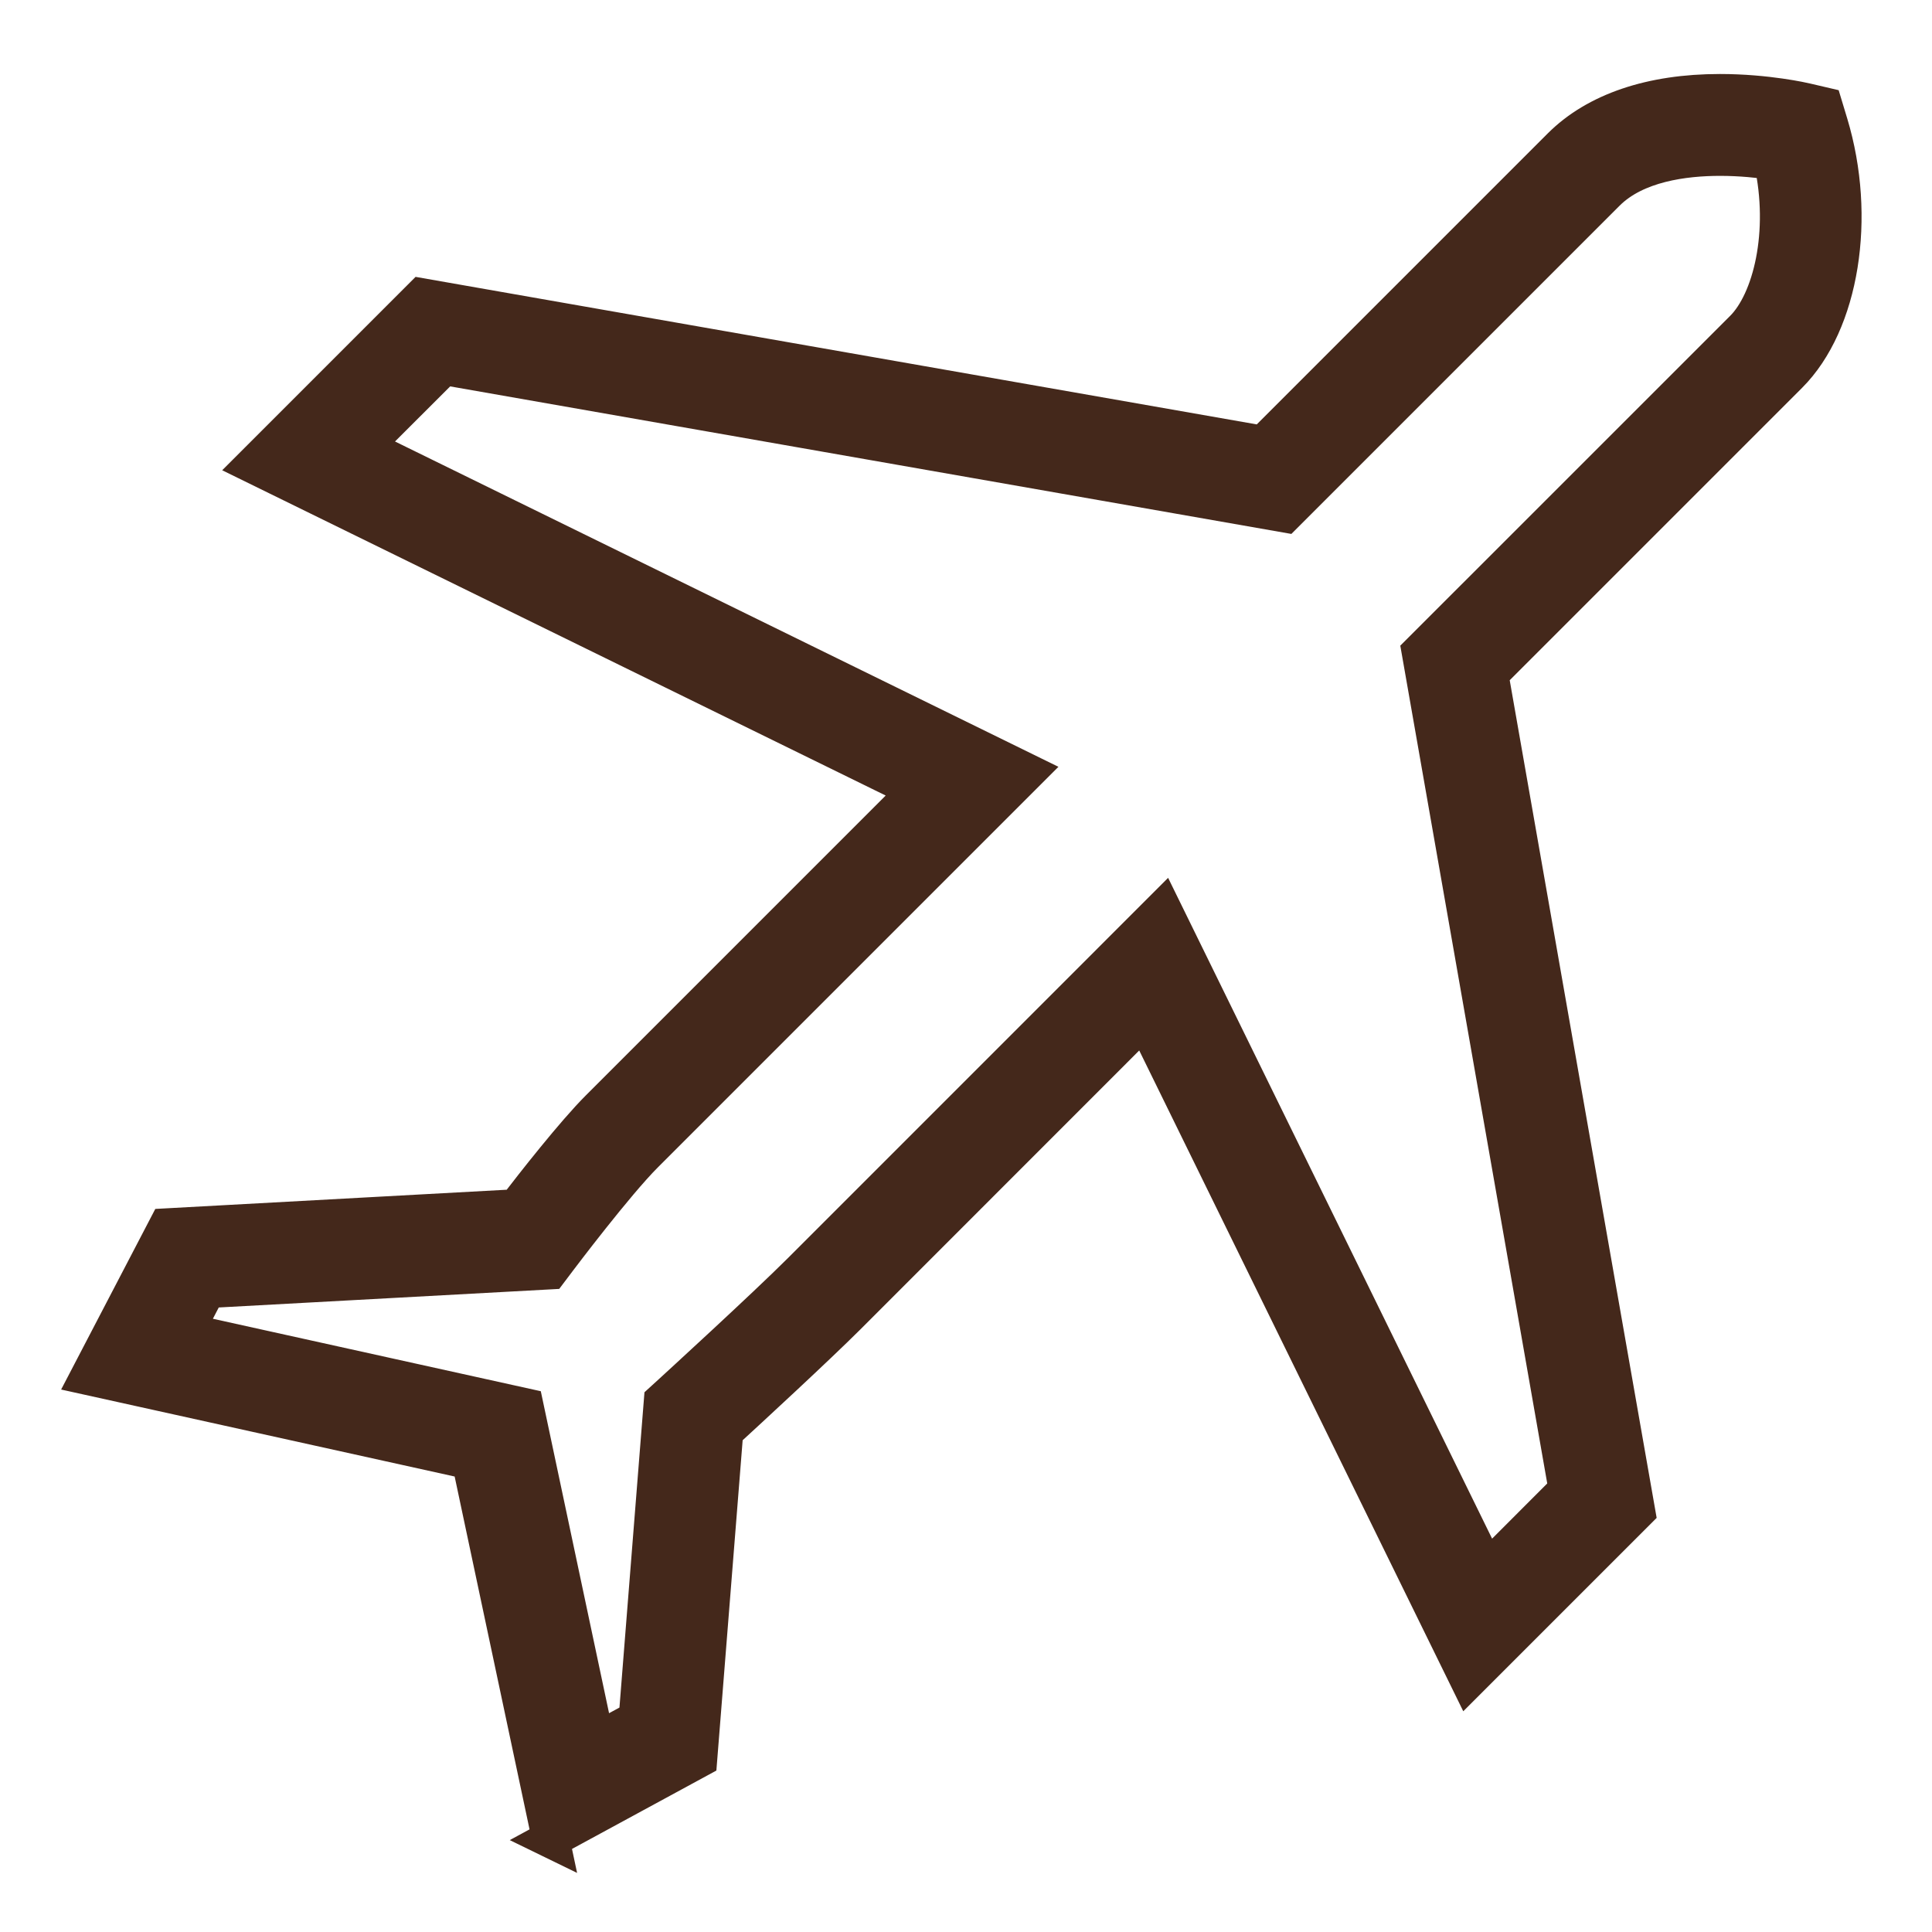 <svg width="33" height="33" viewBox="0 0 33 33" fill="none" xmlns="http://www.w3.org/2000/svg">
<path d="M9.408 31.416L8.036 24.952L1.521 23.512L2.852 20.959L8.818 20.633C9.124 20.235 9.808 19.361 10.235 18.934L15.671 13.498L4.338 7.942L7.207 5.073L21.575 7.593L26.662 2.506C27.265 1.903 28.205 1.584 29.378 1.584C30.178 1.584 30.817 1.731 30.844 1.738L31.153 1.81L31.245 2.114C31.728 3.712 31.438 5.515 30.554 6.399L25.443 11.51L27.953 25.818L25.084 28.687L19.549 17.4L14.473 22.478C13.938 23.011 12.799 24.062 12.376 24.45L11.931 30.044L9.406 31.415L9.408 31.416ZM3.161 22.748L8.967 24.031L10.179 29.748L10.886 29.365L11.317 23.932L11.477 23.786C11.493 23.771 13.067 22.333 13.697 21.703L19.862 15.537L25.396 26.824L26.772 25.447L24.262 11.137L29.778 5.622C30.257 5.144 30.547 3.974 30.277 2.752C30.055 2.719 29.735 2.684 29.38 2.684C28.769 2.684 27.938 2.788 27.44 3.285L21.949 8.776L7.581 6.256L6.204 7.631L17.536 13.188L11.013 19.711C10.514 20.208 9.55 21.487 9.54 21.5L9.386 21.704L3.537 22.023L3.16 22.747L3.161 22.748Z" fill="#44281B" stroke="#44281B" stroke-width="0.64"/>
</svg>
